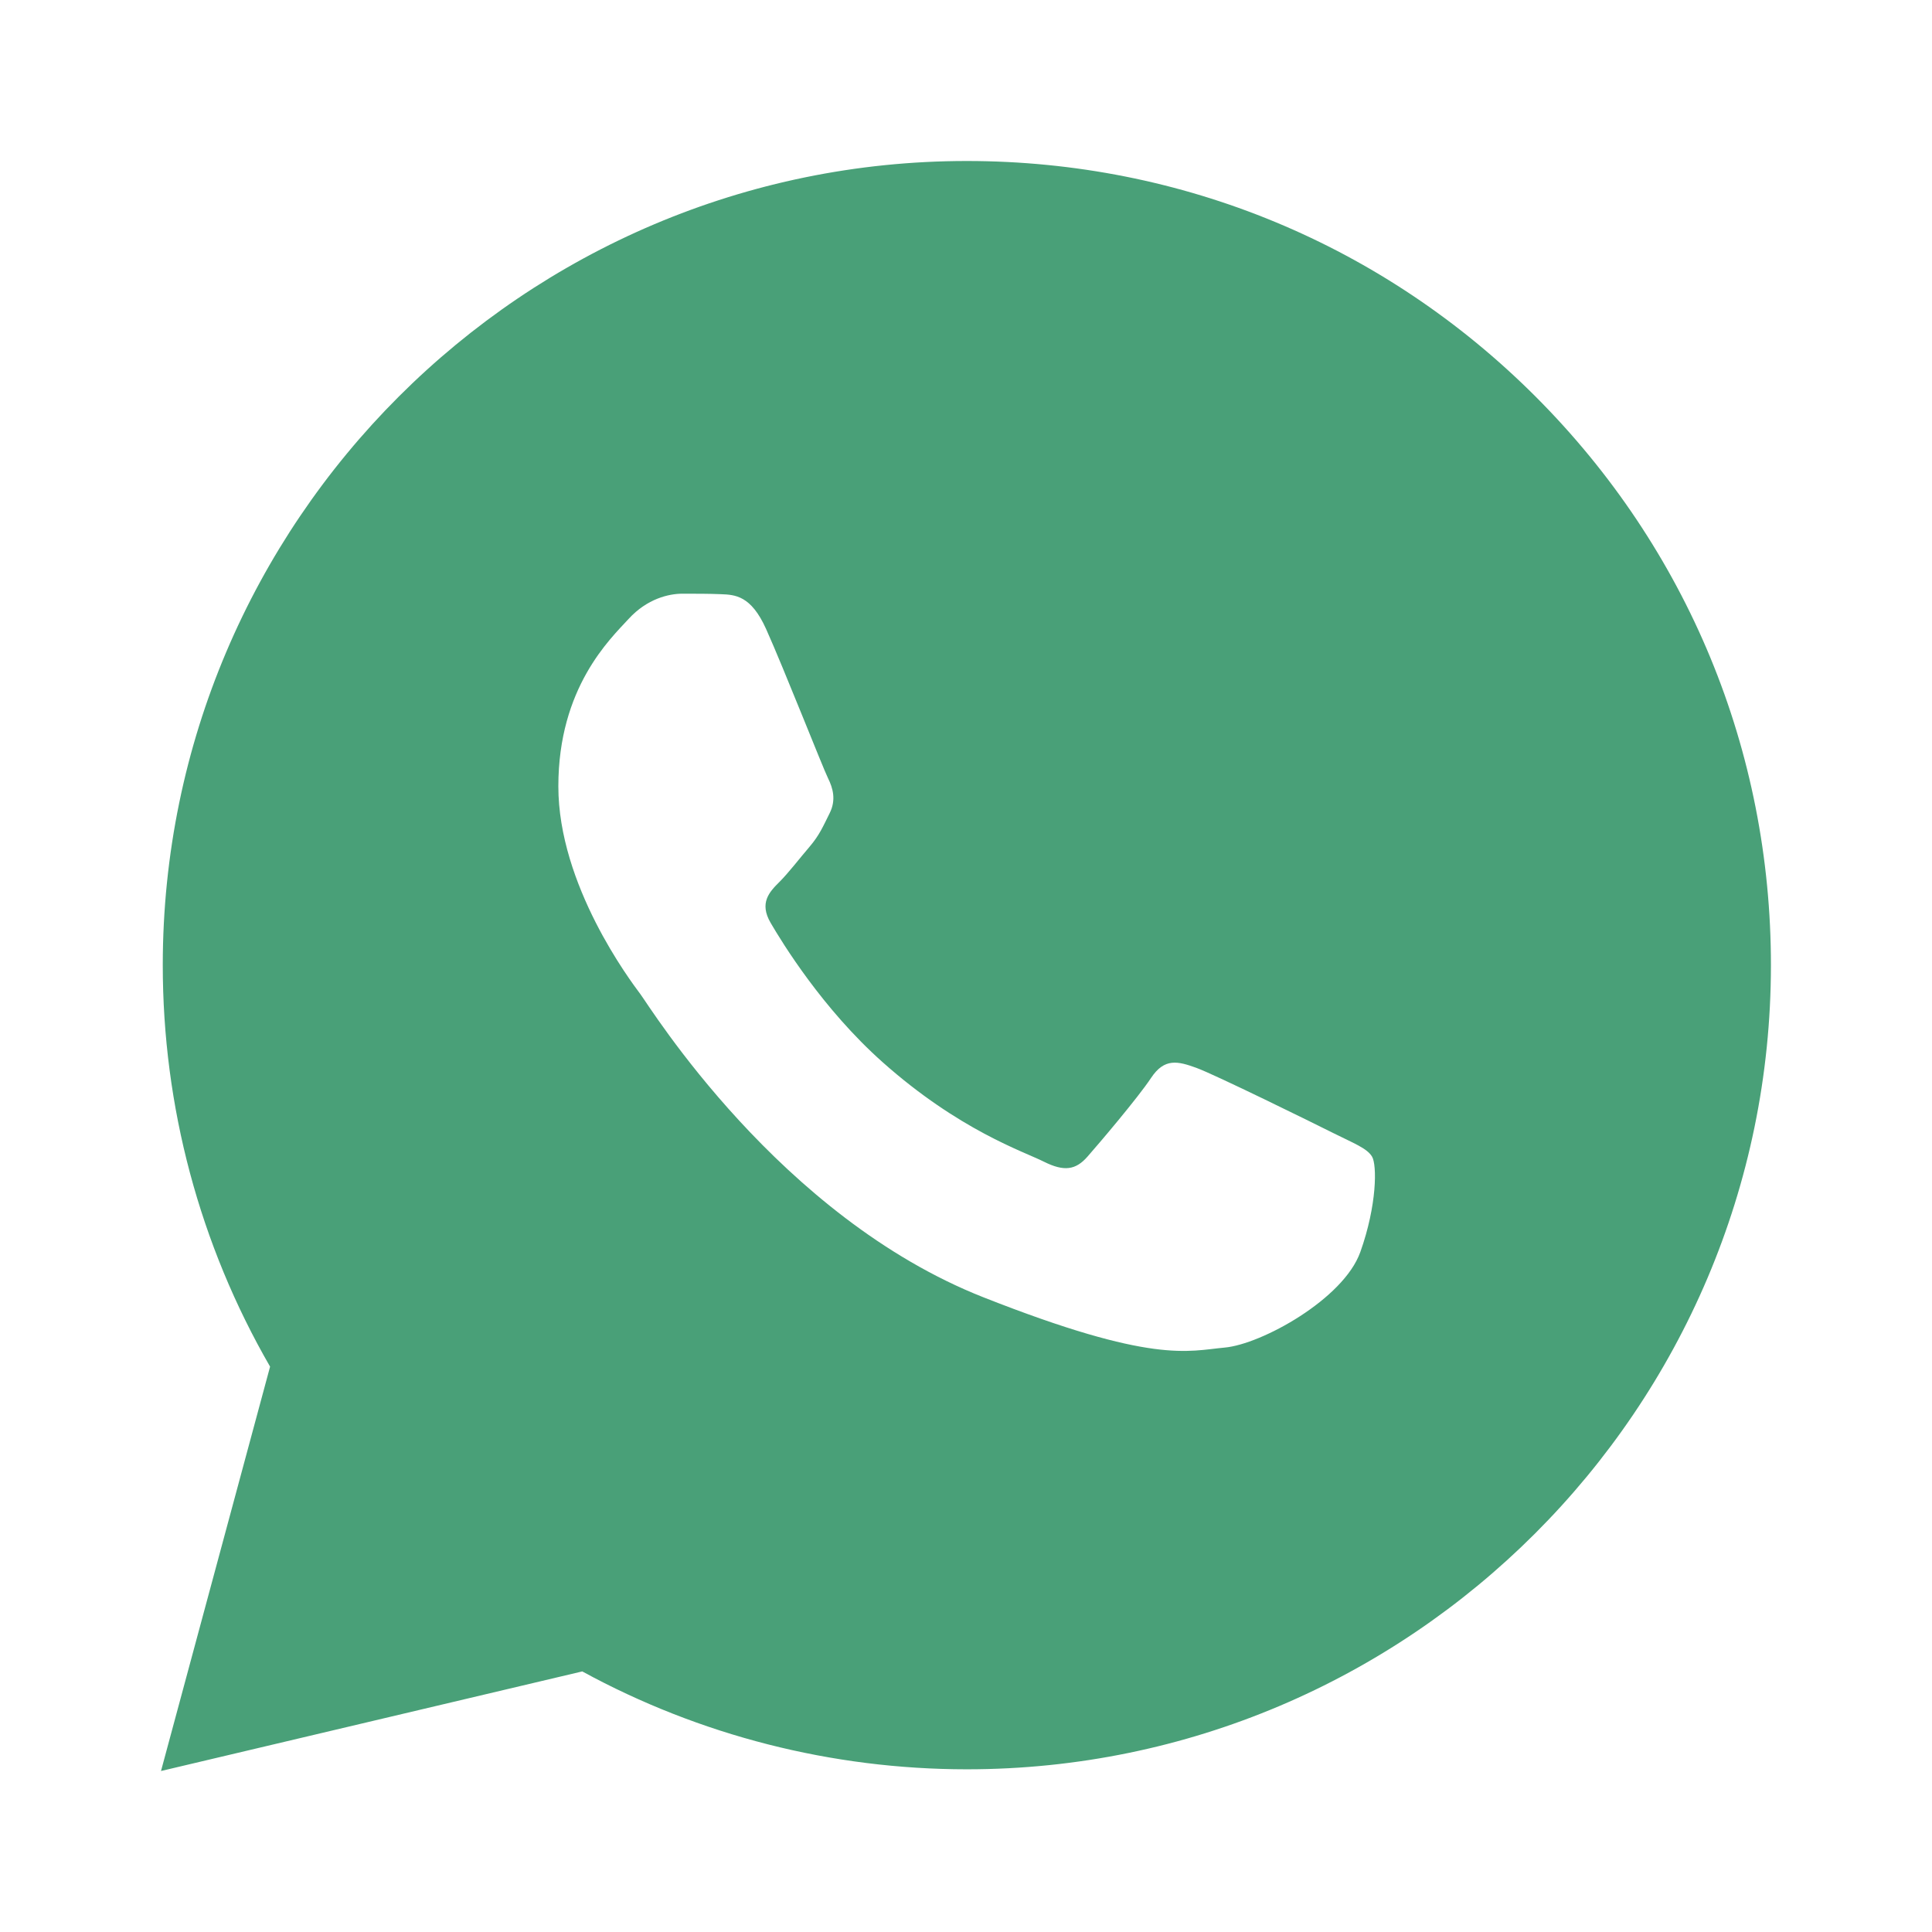 <svg xmlns="http://www.w3.org/2000/svg" width="24" height="24" viewBox="0 0 256 256"><path fill="#49a078" d="M203.488 52.565c-20.117-20.128-46.87-31.221-75.37-31.232-58.731 0-106.529 47.776-106.55 106.507-.01 18.773 4.896 37.099 14.219 53.248l-14.454 53.579 55.819-13.195c15.563 8.49 33.077 12.96 50.912 12.97h.043c58.72 0 106.517-47.786 106.55-106.506.02-28.47-11.052-55.232-31.169-75.37zM180.245 165.91c-2.218 6.22-13.088 12.214-17.973 12.651-4.885.448-9.461 2.208-31.947-6.656-27.061-10.667-44.149-38.41-45.472-40.181-1.333-1.782-10.869-14.432-10.869-27.531 0-13.099 6.88-19.541 9.323-22.197 2.442-2.667 5.322-3.328 7.104-3.328 1.77 0 3.552 0 5.098.064 1.899.074 4 .17 5.995 4.597 2.368 5.27 7.541 18.432 8.203 19.765.661 1.334 1.109 2.891.224 4.662-.886 1.77-1.334 2.88-2.656 4.437-1.334 1.557-2.795 3.467-3.99 4.661-1.333 1.323-2.72 2.774-1.173 5.43 1.557 2.666 6.89 11.381 14.805 18.432 10.176 9.066 18.742 11.872 21.408 13.216 2.667 1.333 4.214 1.109 5.771-.672 1.557-1.771 6.656-7.766 8.427-10.432 1.77-2.667 3.552-2.219 5.994-1.334 2.443.886 15.531 7.328 18.187 8.662 2.667 1.333 4.437 1.994 5.099 3.104.661 1.098.661 6.432-1.558 12.65z" font-family="none" font-size="none" font-weight="none" text-anchor="none"/></svg>